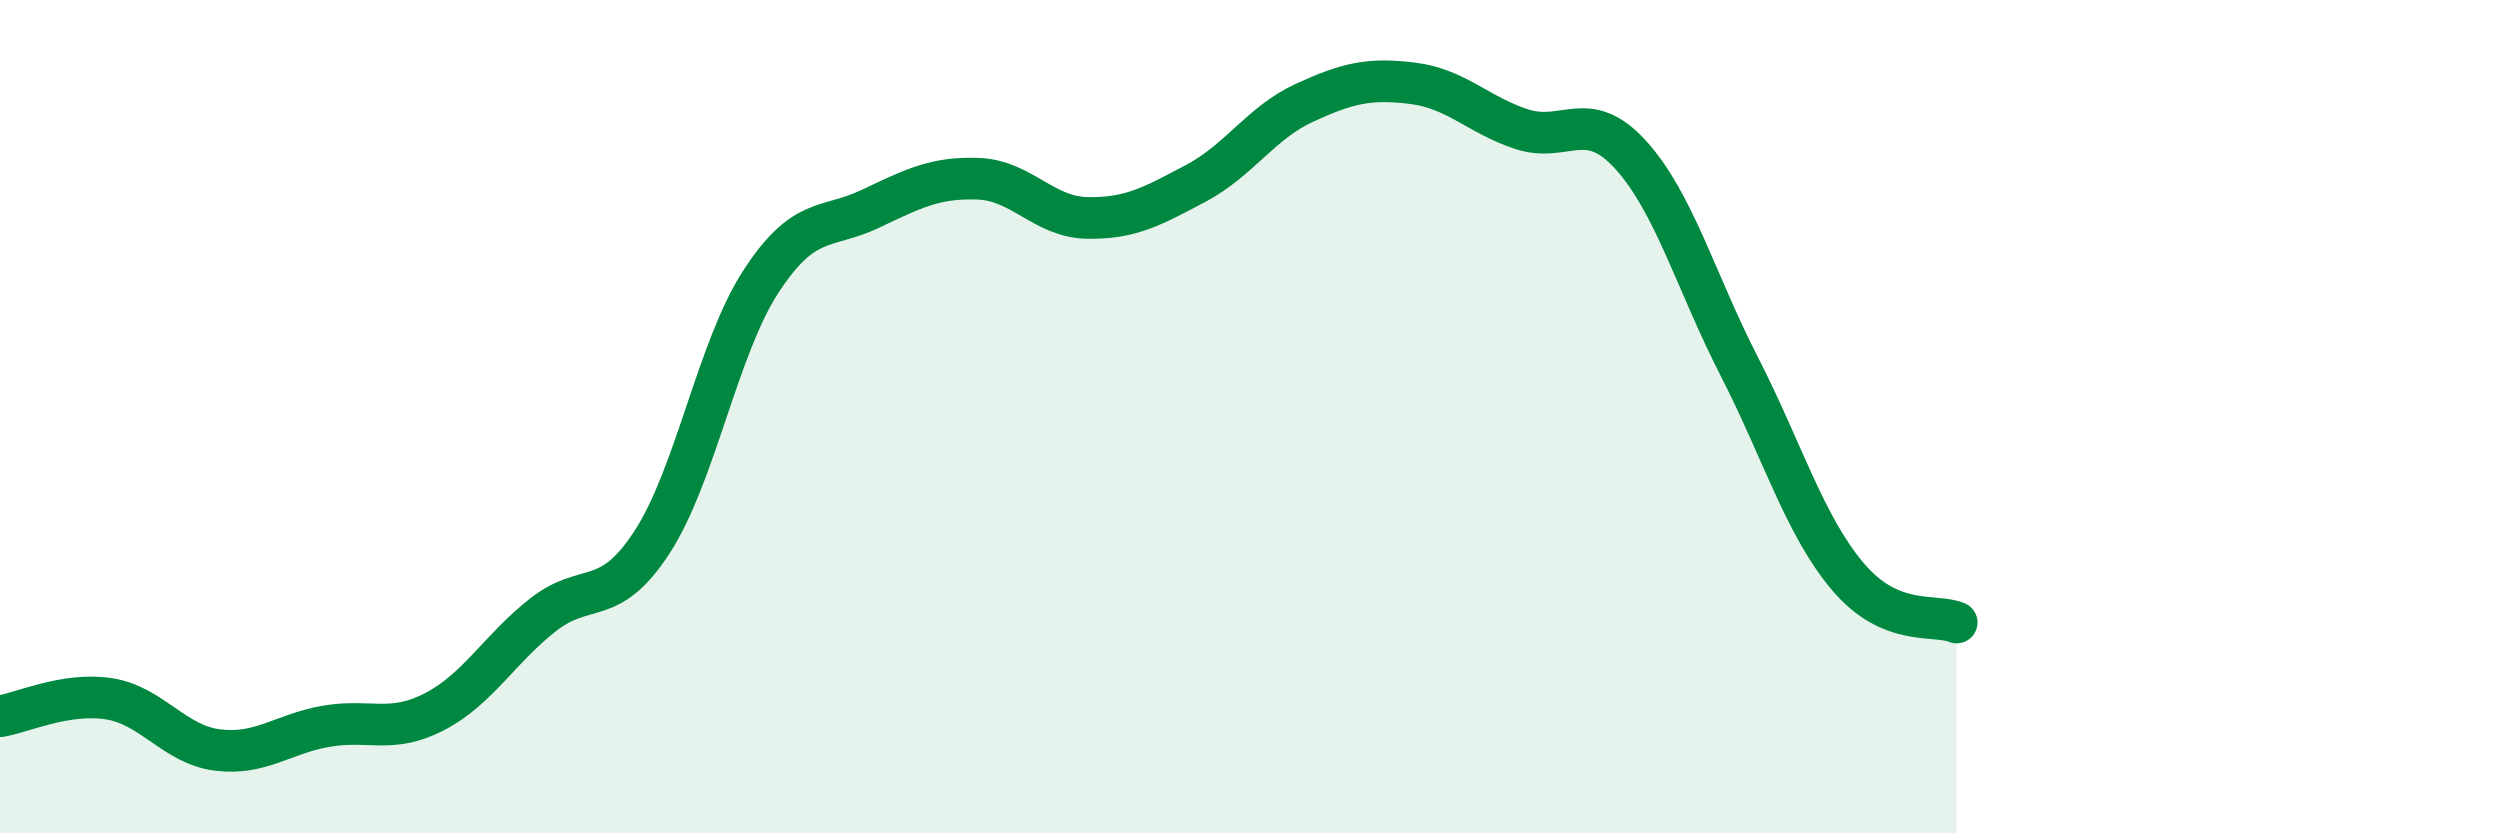 
    <svg width="60" height="20" viewBox="0 0 60 20" xmlns="http://www.w3.org/2000/svg">
      <path
        d="M 0,17.19 C 0.52,17.11 1.57,16.61 2.61,16.77 C 3.65,16.93 4.18,17.87 5.22,18 C 6.26,18.13 6.79,17.61 7.83,17.43 C 8.87,17.25 9.39,17.62 10.43,17.08 C 11.47,16.54 12,15.56 13.04,14.75 C 14.08,13.94 14.61,14.61 15.65,13.01 C 16.69,11.41 17.22,8.36 18.26,6.76 C 19.3,5.16 19.83,5.51 20.87,5.02 C 21.91,4.53 22.44,4.25 23.48,4.29 C 24.52,4.33 25.05,5.21 26.09,5.23 C 27.13,5.25 27.66,4.95 28.7,4.4 C 29.74,3.85 30.26,2.95 31.3,2.47 C 32.34,1.99 32.87,1.87 33.91,2 C 34.95,2.13 35.48,2.76 36.52,3.1 C 37.56,3.44 38.09,2.57 39.13,3.71 C 40.17,4.85 40.7,6.76 41.74,8.79 C 42.78,10.82 43.31,12.61 44.35,13.84 C 45.39,15.07 46.44,14.72 46.96,14.94L46.96 20L0 20Z"
        fill="#008740"
        opacity="0.1"
        stroke-linecap="round"
        stroke-linejoin="round"
      />
      <path
        d="M 0,17.19 C 0.52,17.11 1.57,16.61 2.61,16.77 C 3.65,16.93 4.18,17.87 5.22,18 C 6.26,18.13 6.79,17.61 7.83,17.43 C 8.87,17.25 9.39,17.62 10.43,17.08 C 11.47,16.54 12,15.56 13.04,14.75 C 14.08,13.94 14.61,14.61 15.65,13.01 C 16.69,11.41 17.22,8.36 18.26,6.76 C 19.3,5.16 19.83,5.51 20.87,5.02 C 21.91,4.53 22.44,4.25 23.48,4.29 C 24.52,4.33 25.05,5.21 26.09,5.23 C 27.13,5.25 27.66,4.95 28.7,4.4 C 29.74,3.85 30.26,2.95 31.3,2.47 C 32.34,1.99 32.87,1.87 33.91,2 C 34.95,2.13 35.48,2.76 36.52,3.1 C 37.56,3.44 38.09,2.57 39.13,3.71 C 40.17,4.85 40.7,6.76 41.74,8.79 C 42.78,10.82 43.31,12.61 44.35,13.84 C 45.39,15.07 46.44,14.72 46.96,14.94"
        stroke="#008740"
        stroke-width="1"
        fill="none"
        stroke-linecap="round"
        stroke-linejoin="round"
      />
    </svg>
  